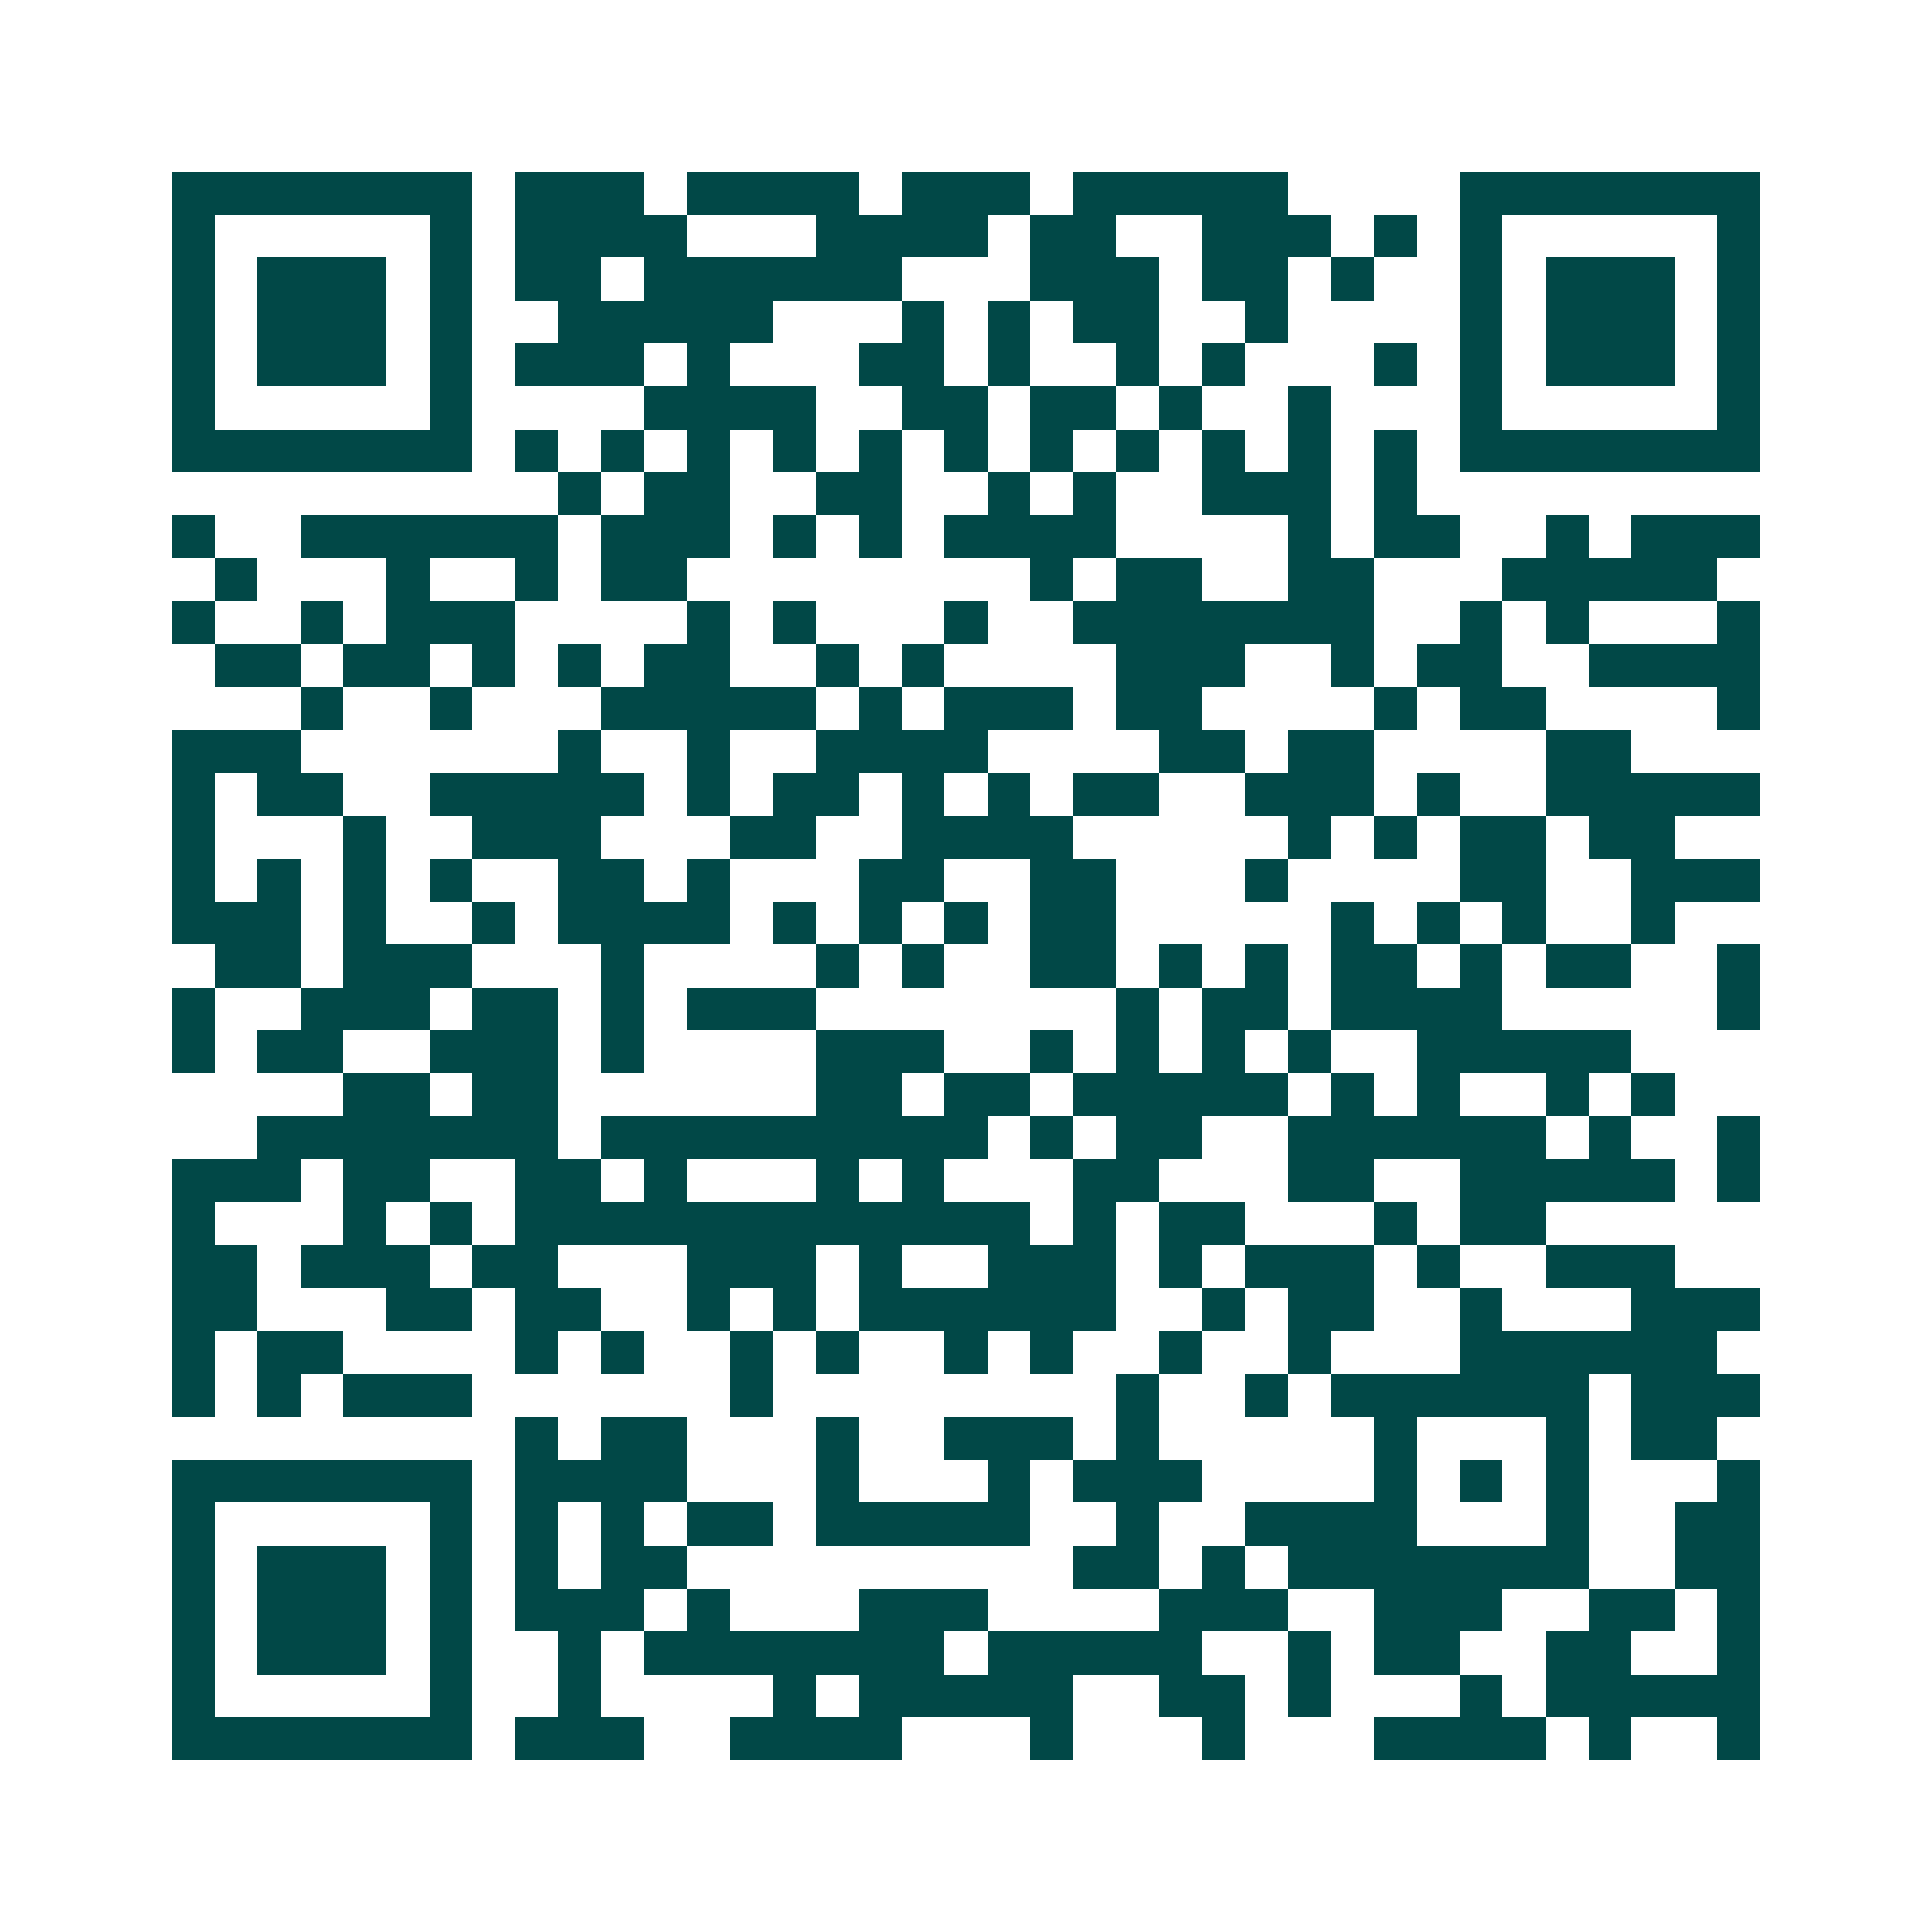 <svg xmlns="http://www.w3.org/2000/svg" width="200" height="200" viewBox="0 0 45 45" shape-rendering="crispEdges"><path fill="#ffffff" d="M0 0h45v45H0z"/><path stroke="#014847" d="M4 4.5h7m1 0h3m1 0h4m1 0h3m1 0h5m4 0h7M4 5.5h1m5 0h1m1 0h4m3 0h4m1 0h2m2 0h3m1 0h1m1 0h1m5 0h1M4 6.5h1m1 0h3m1 0h1m1 0h2m1 0h6m3 0h3m1 0h2m1 0h1m2 0h1m1 0h3m1 0h1M4 7.5h1m1 0h3m1 0h1m2 0h5m3 0h1m1 0h1m1 0h2m2 0h1m4 0h1m1 0h3m1 0h1M4 8.5h1m1 0h3m1 0h1m1 0h3m1 0h1m3 0h2m1 0h1m2 0h1m1 0h1m3 0h1m1 0h1m1 0h3m1 0h1M4 9.5h1m5 0h1m4 0h4m2 0h2m1 0h2m1 0h1m2 0h1m3 0h1m5 0h1M4 10.5h7m1 0h1m1 0h1m1 0h1m1 0h1m1 0h1m1 0h1m1 0h1m1 0h1m1 0h1m1 0h1m1 0h1m1 0h7M13 11.5h1m1 0h2m2 0h2m2 0h1m1 0h1m2 0h3m1 0h1M4 12.5h1m2 0h6m1 0h3m1 0h1m1 0h1m1 0h4m4 0h1m1 0h2m2 0h1m1 0h3M5 13.5h1m3 0h1m2 0h1m1 0h2m8 0h1m1 0h2m2 0h2m3 0h5M4 14.5h1m2 0h1m1 0h3m4 0h1m1 0h1m3 0h1m2 0h7m2 0h1m1 0h1m3 0h1M5 15.5h2m1 0h2m1 0h1m1 0h1m1 0h2m2 0h1m1 0h1m4 0h3m2 0h1m1 0h2m2 0h4M7 16.5h1m2 0h1m3 0h5m1 0h1m1 0h3m1 0h2m4 0h1m1 0h2m4 0h1M4 17.5h3m6 0h1m2 0h1m2 0h4m4 0h2m1 0h2m4 0h2M4 18.5h1m1 0h2m2 0h5m1 0h1m1 0h2m1 0h1m1 0h1m1 0h2m2 0h3m1 0h1m2 0h5M4 19.5h1m3 0h1m2 0h3m3 0h2m2 0h4m5 0h1m1 0h1m1 0h2m1 0h2M4 20.5h1m1 0h1m1 0h1m1 0h1m2 0h2m1 0h1m3 0h2m2 0h2m3 0h1m4 0h2m2 0h3M4 21.5h3m1 0h1m2 0h1m1 0h4m1 0h1m1 0h1m1 0h1m1 0h2m5 0h1m1 0h1m1 0h1m2 0h1M5 22.5h2m1 0h3m3 0h1m4 0h1m1 0h1m2 0h2m1 0h1m1 0h1m1 0h2m1 0h1m1 0h2m2 0h1M4 23.5h1m2 0h3m1 0h2m1 0h1m1 0h3m7 0h1m1 0h2m1 0h4m5 0h1M4 24.5h1m1 0h2m2 0h3m1 0h1m4 0h3m2 0h1m1 0h1m1 0h1m1 0h1m2 0h5M8 25.5h2m1 0h2m6 0h2m1 0h2m1 0h5m1 0h1m1 0h1m2 0h1m1 0h1M6 26.5h7m1 0h9m1 0h1m1 0h2m2 0h6m1 0h1m2 0h1M4 27.5h3m1 0h2m2 0h2m1 0h1m3 0h1m1 0h1m3 0h2m3 0h2m2 0h5m1 0h1M4 28.5h1m3 0h1m1 0h1m1 0h12m1 0h1m1 0h2m3 0h1m1 0h2M4 29.5h2m1 0h3m1 0h2m3 0h3m1 0h1m2 0h3m1 0h1m1 0h3m1 0h1m2 0h3M4 30.5h2m3 0h2m1 0h2m2 0h1m1 0h1m1 0h6m2 0h1m1 0h2m2 0h1m3 0h3M4 31.5h1m1 0h2m4 0h1m1 0h1m2 0h1m1 0h1m2 0h1m1 0h1m2 0h1m2 0h1m3 0h6M4 32.5h1m1 0h1m1 0h3m6 0h1m8 0h1m2 0h1m1 0h6m1 0h3M12 33.5h1m1 0h2m3 0h1m2 0h3m1 0h1m5 0h1m3 0h1m1 0h2M4 34.5h7m1 0h4m3 0h1m3 0h1m1 0h3m4 0h1m1 0h1m1 0h1m3 0h1M4 35.5h1m5 0h1m1 0h1m1 0h1m1 0h2m1 0h5m2 0h1m2 0h4m3 0h1m2 0h2M4 36.5h1m1 0h3m1 0h1m1 0h1m1 0h2m9 0h2m1 0h1m1 0h7m2 0h2M4 37.5h1m1 0h3m1 0h1m1 0h3m1 0h1m3 0h3m4 0h3m2 0h3m2 0h2m1 0h1M4 38.5h1m1 0h3m1 0h1m2 0h1m1 0h7m1 0h5m2 0h1m1 0h2m2 0h2m2 0h1M4 39.5h1m5 0h1m2 0h1m4 0h1m1 0h5m2 0h2m1 0h1m3 0h1m1 0h5M4 40.5h7m1 0h3m2 0h4m3 0h1m3 0h1m3 0h4m1 0h1m2 0h1"/></svg>
